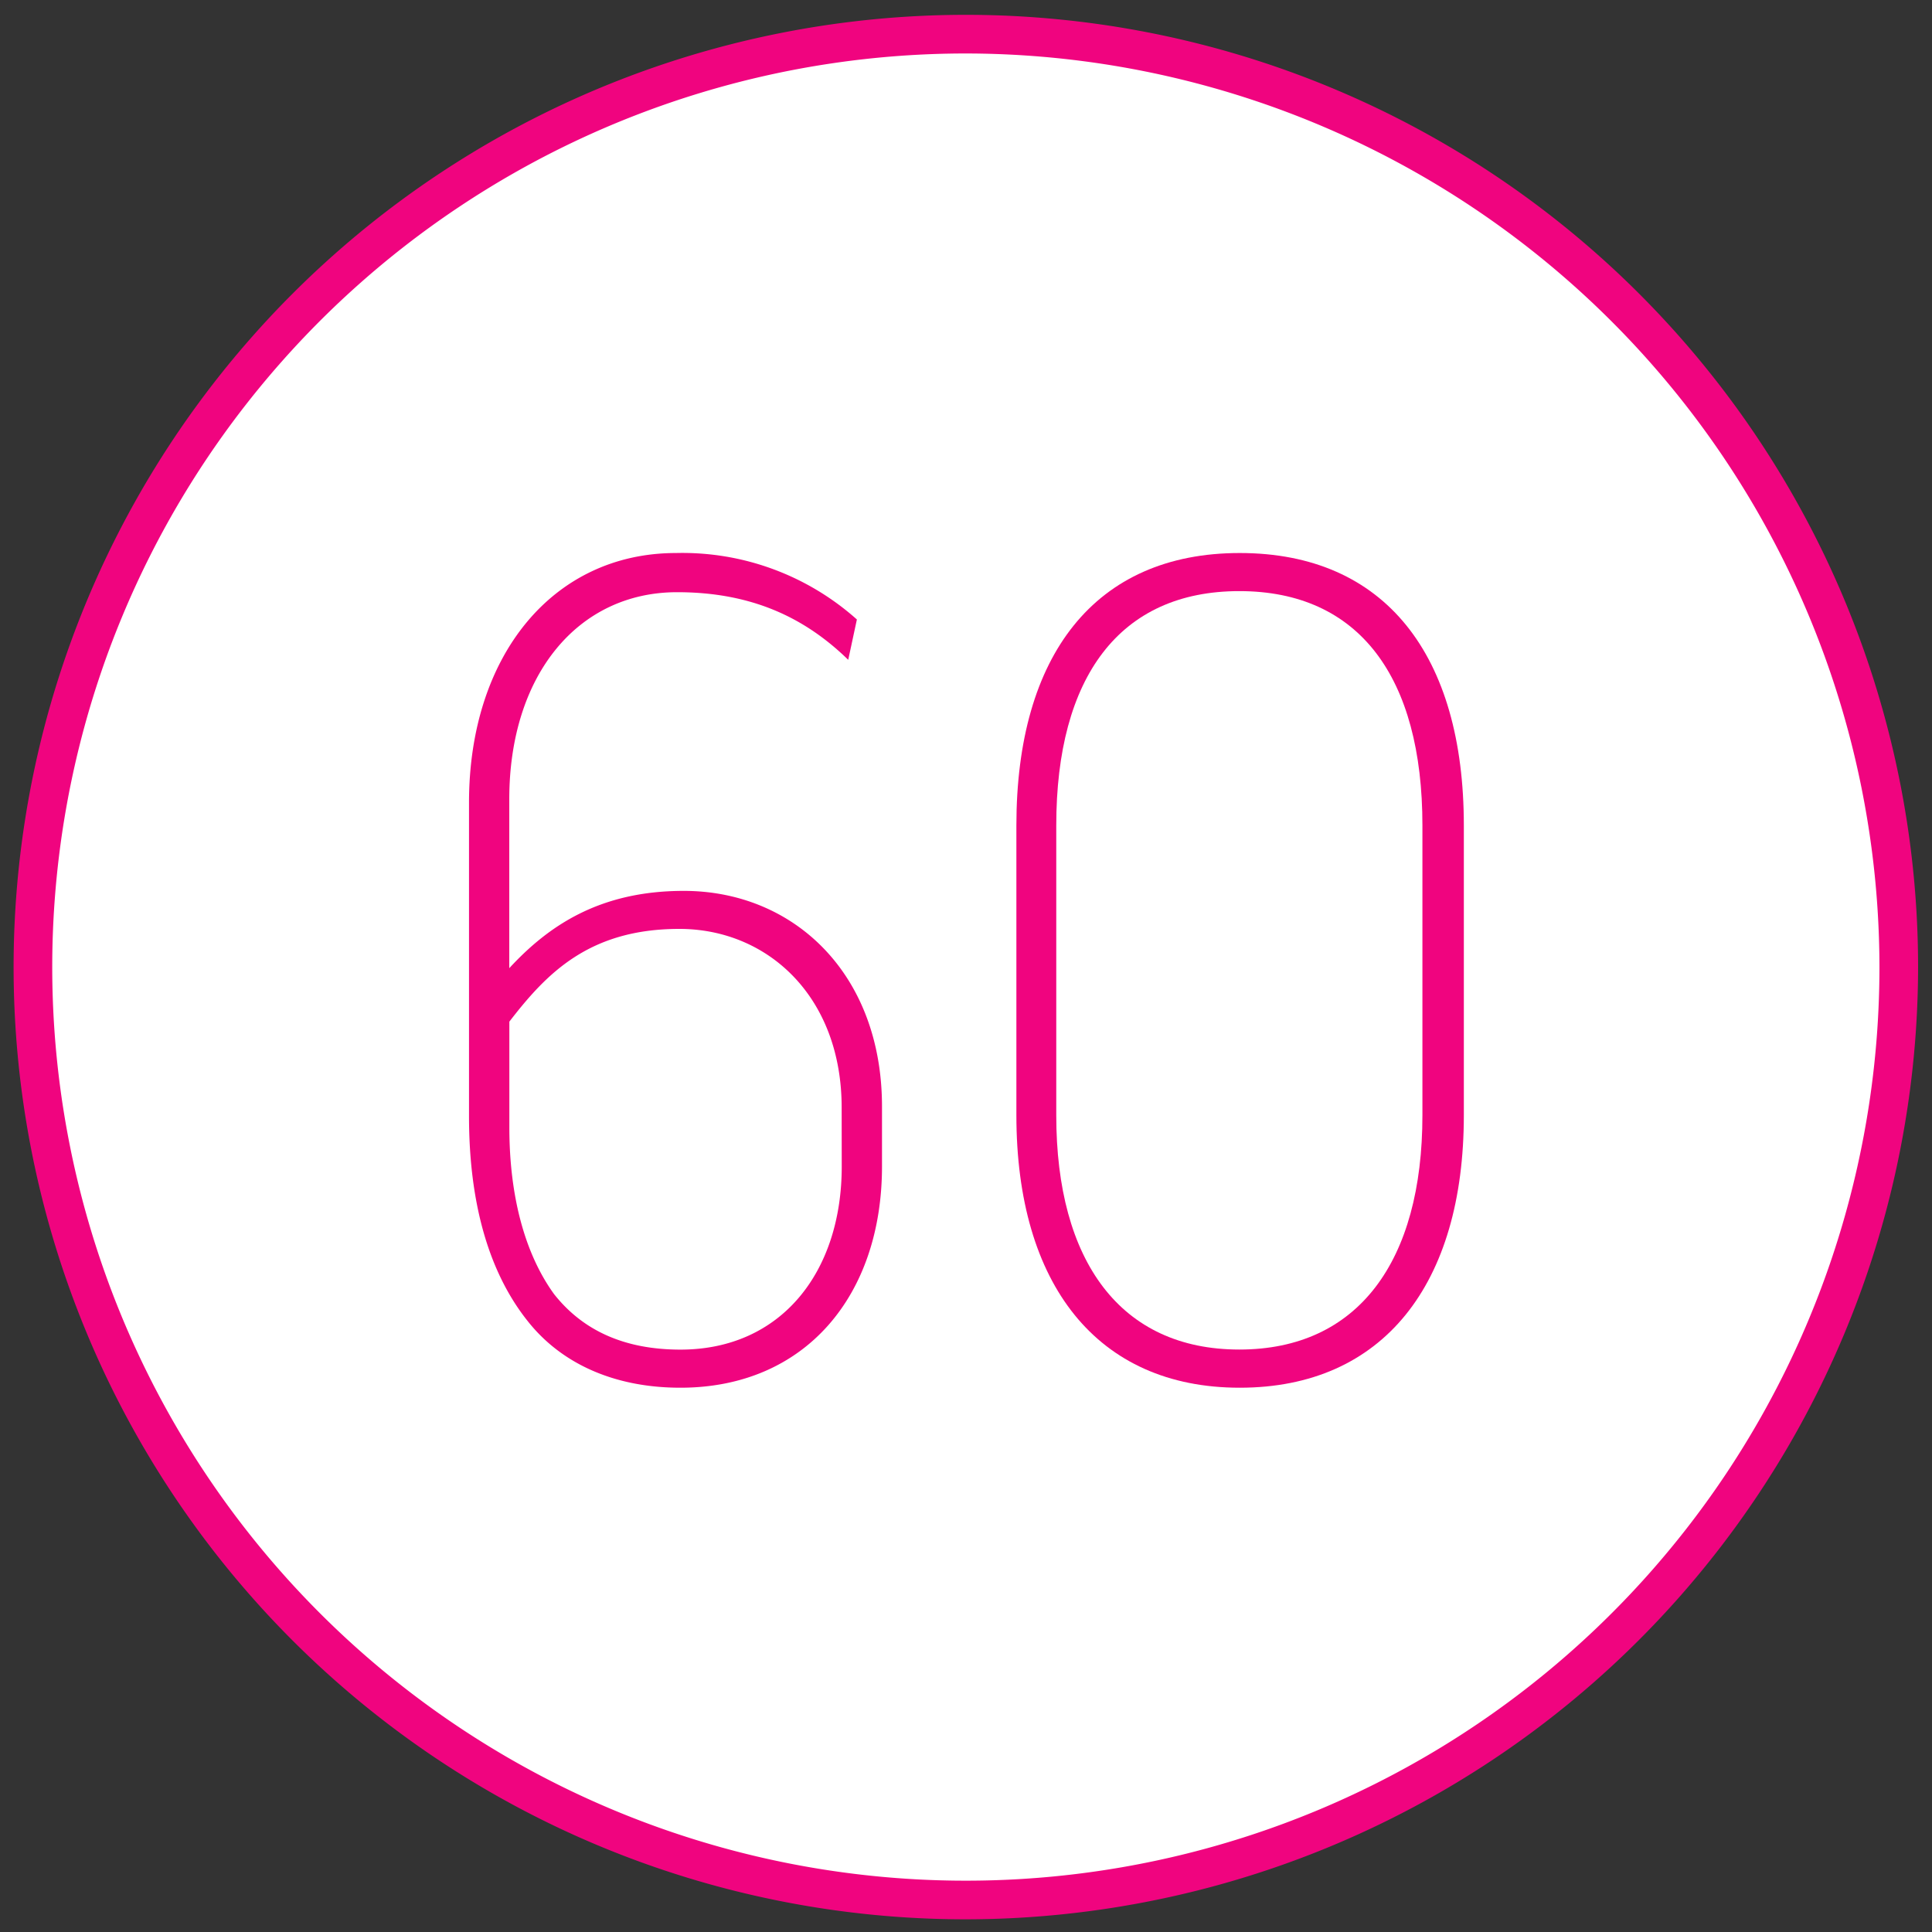 <?xml version="1.0" encoding="UTF-8"?> <svg xmlns="http://www.w3.org/2000/svg" viewBox="0 0 250 250"><rect x="0" y="0" width="250" height="250" fill="#333333" stroke="none"/><defs><style>.cls-1{fill:#fff;}.cls-2{fill:#f0047f;}</style></defs><g id="Elements"><g id="New_Symbol_3-6" data-name="New Symbol 3"><circle class="cls-1" cx="124.98" cy="125.14" r="120.72"></circle><path class="cls-2" d="M125,248.36A123.22,123.22,0,1,1,248.2,125.14,123.36,123.36,0,0,1,125,248.36ZM125,6.92A118.22,118.22,0,1,0,243.2,125.14,118.35,118.35,0,0,0,125,6.92Z"></path><path class="cls-2" d="M114.13,143.19v7.75c0,16.64-9.87,28.63-26.09,28.63-8.74,0-15.51-3.25-19.74-8.6-5.08-6.35-7.61-15.37-7.61-26.51V103.85c0-19,10.85-32.29,26.79-32.29a33.9,33.9,0,0,1,23.4,8.6l-1.12,5.22c-5.64-5.5-12.55-8.75-22.14-8.75-12.83,0-21.72,10.72-21.72,26.79v21.86c5.08-5.5,11.71-10,22.56-10C102.71,115.27,114.13,126,114.13,143.19Zm-5.22.14c0-14.38-9.59-23.13-21-23.13-11.7,0-17.2,5.78-22,12v13.68c0,8.88,2,16.35,5.78,21.57,3.67,4.65,9,7.19,16.36,7.19,13,0,20.87-10,20.87-23.69Z"></path><path class="cls-2" d="M189.42,106.81v37.51c0,21.85-10.43,35.25-29,35.25-18.47,0-28.9-13.4-28.9-35.25V106.81c0-22,10.15-35.25,28.9-35.25C179.27,71.56,189.42,84.81,189.42,106.81Zm-52.74,0v37.51c0,18.89,8.32,30.31,23.69,30.31s23.69-11.42,23.69-30.31V106.81c0-19.18-8.18-30.32-23.69-30.32S136.68,87.63,136.68,106.81Z"></path></g></g></svg> 